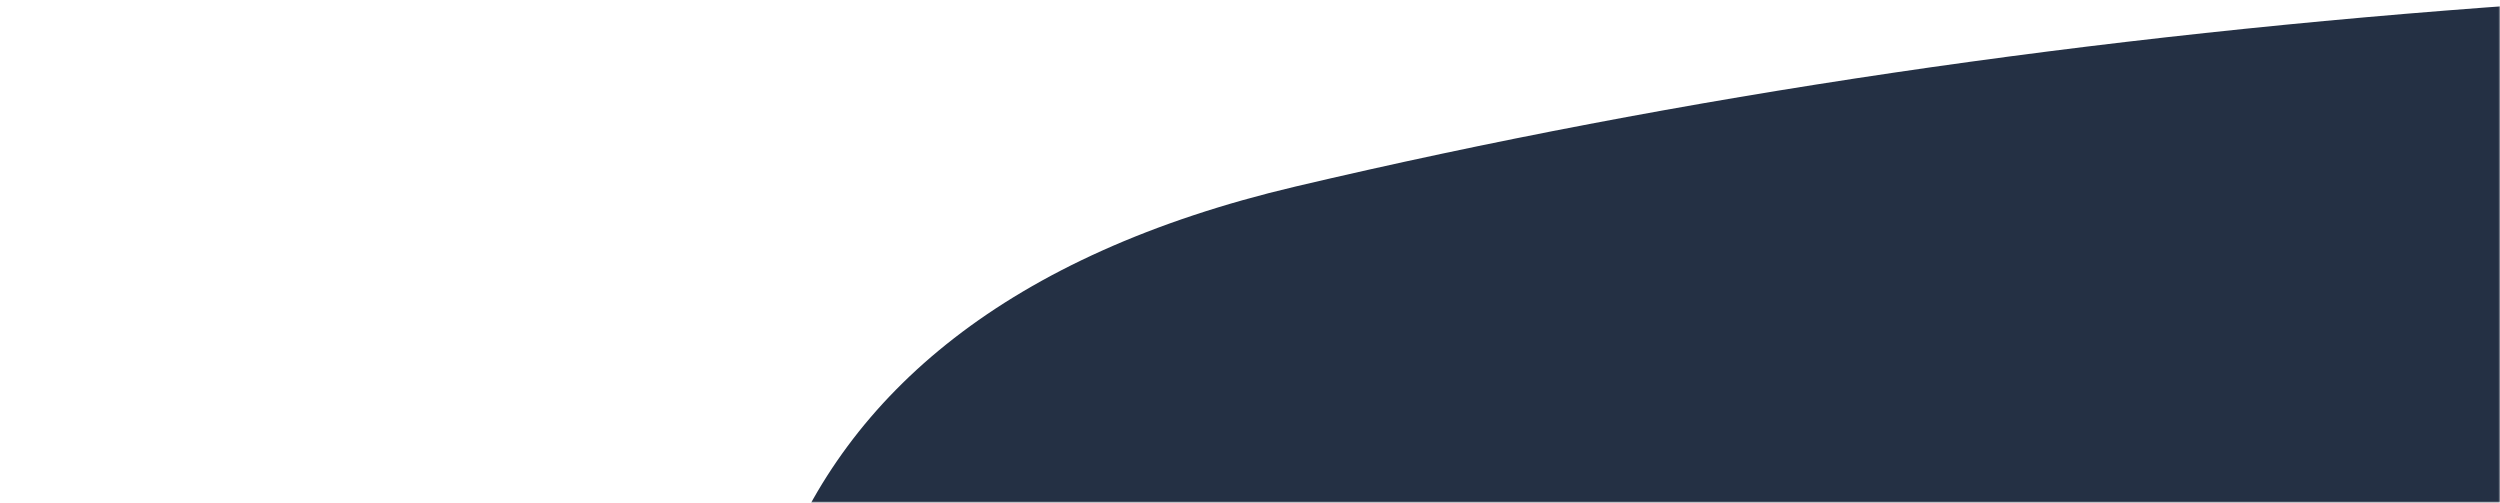 <?xml version="1.0" encoding="UTF-8"?>
<svg width="736px" height="148px" viewBox="0 0 736 148" version="1.1" xmlns="http://www.w3.org/2000/svg" xmlns:xlink="http://www.w3.org/1999/xlink">
    <title>Group 3</title>
    <defs>
        <rect id="path-1" x="0" y="0" width="736" height="148"></rect>
    </defs>
    <g id="Key-Pages" stroke="none" stroke-width="1" fill="none" fill-rule="evenodd">
        <g id="Desktop---About-Us" transform="translate(-945, -2129)">
            <g id="Group-3" transform="translate(945, 2129)">
                <mask id="mask-2" fill="white">
                    <use xlink:href="#path-1"></use>
                </mask>
                <g id="Mask"></g>
                <g mask="url(#mask-2)" fill="#243044" id="Rectangle">
                    <g transform="translate(218, -6)">
                        <path d="M163.469,60.897 C390.5,7.397 646.677,-10.529 932,7.12 L932,478.959 C630.492,682.958 414.825,747.18 285,671.624 C90.262,558.29 -177.078,141.148 163.469,60.897 Z"></path>
                    </g>
                </g>
            </g>
        </g>
    </g>
</svg>